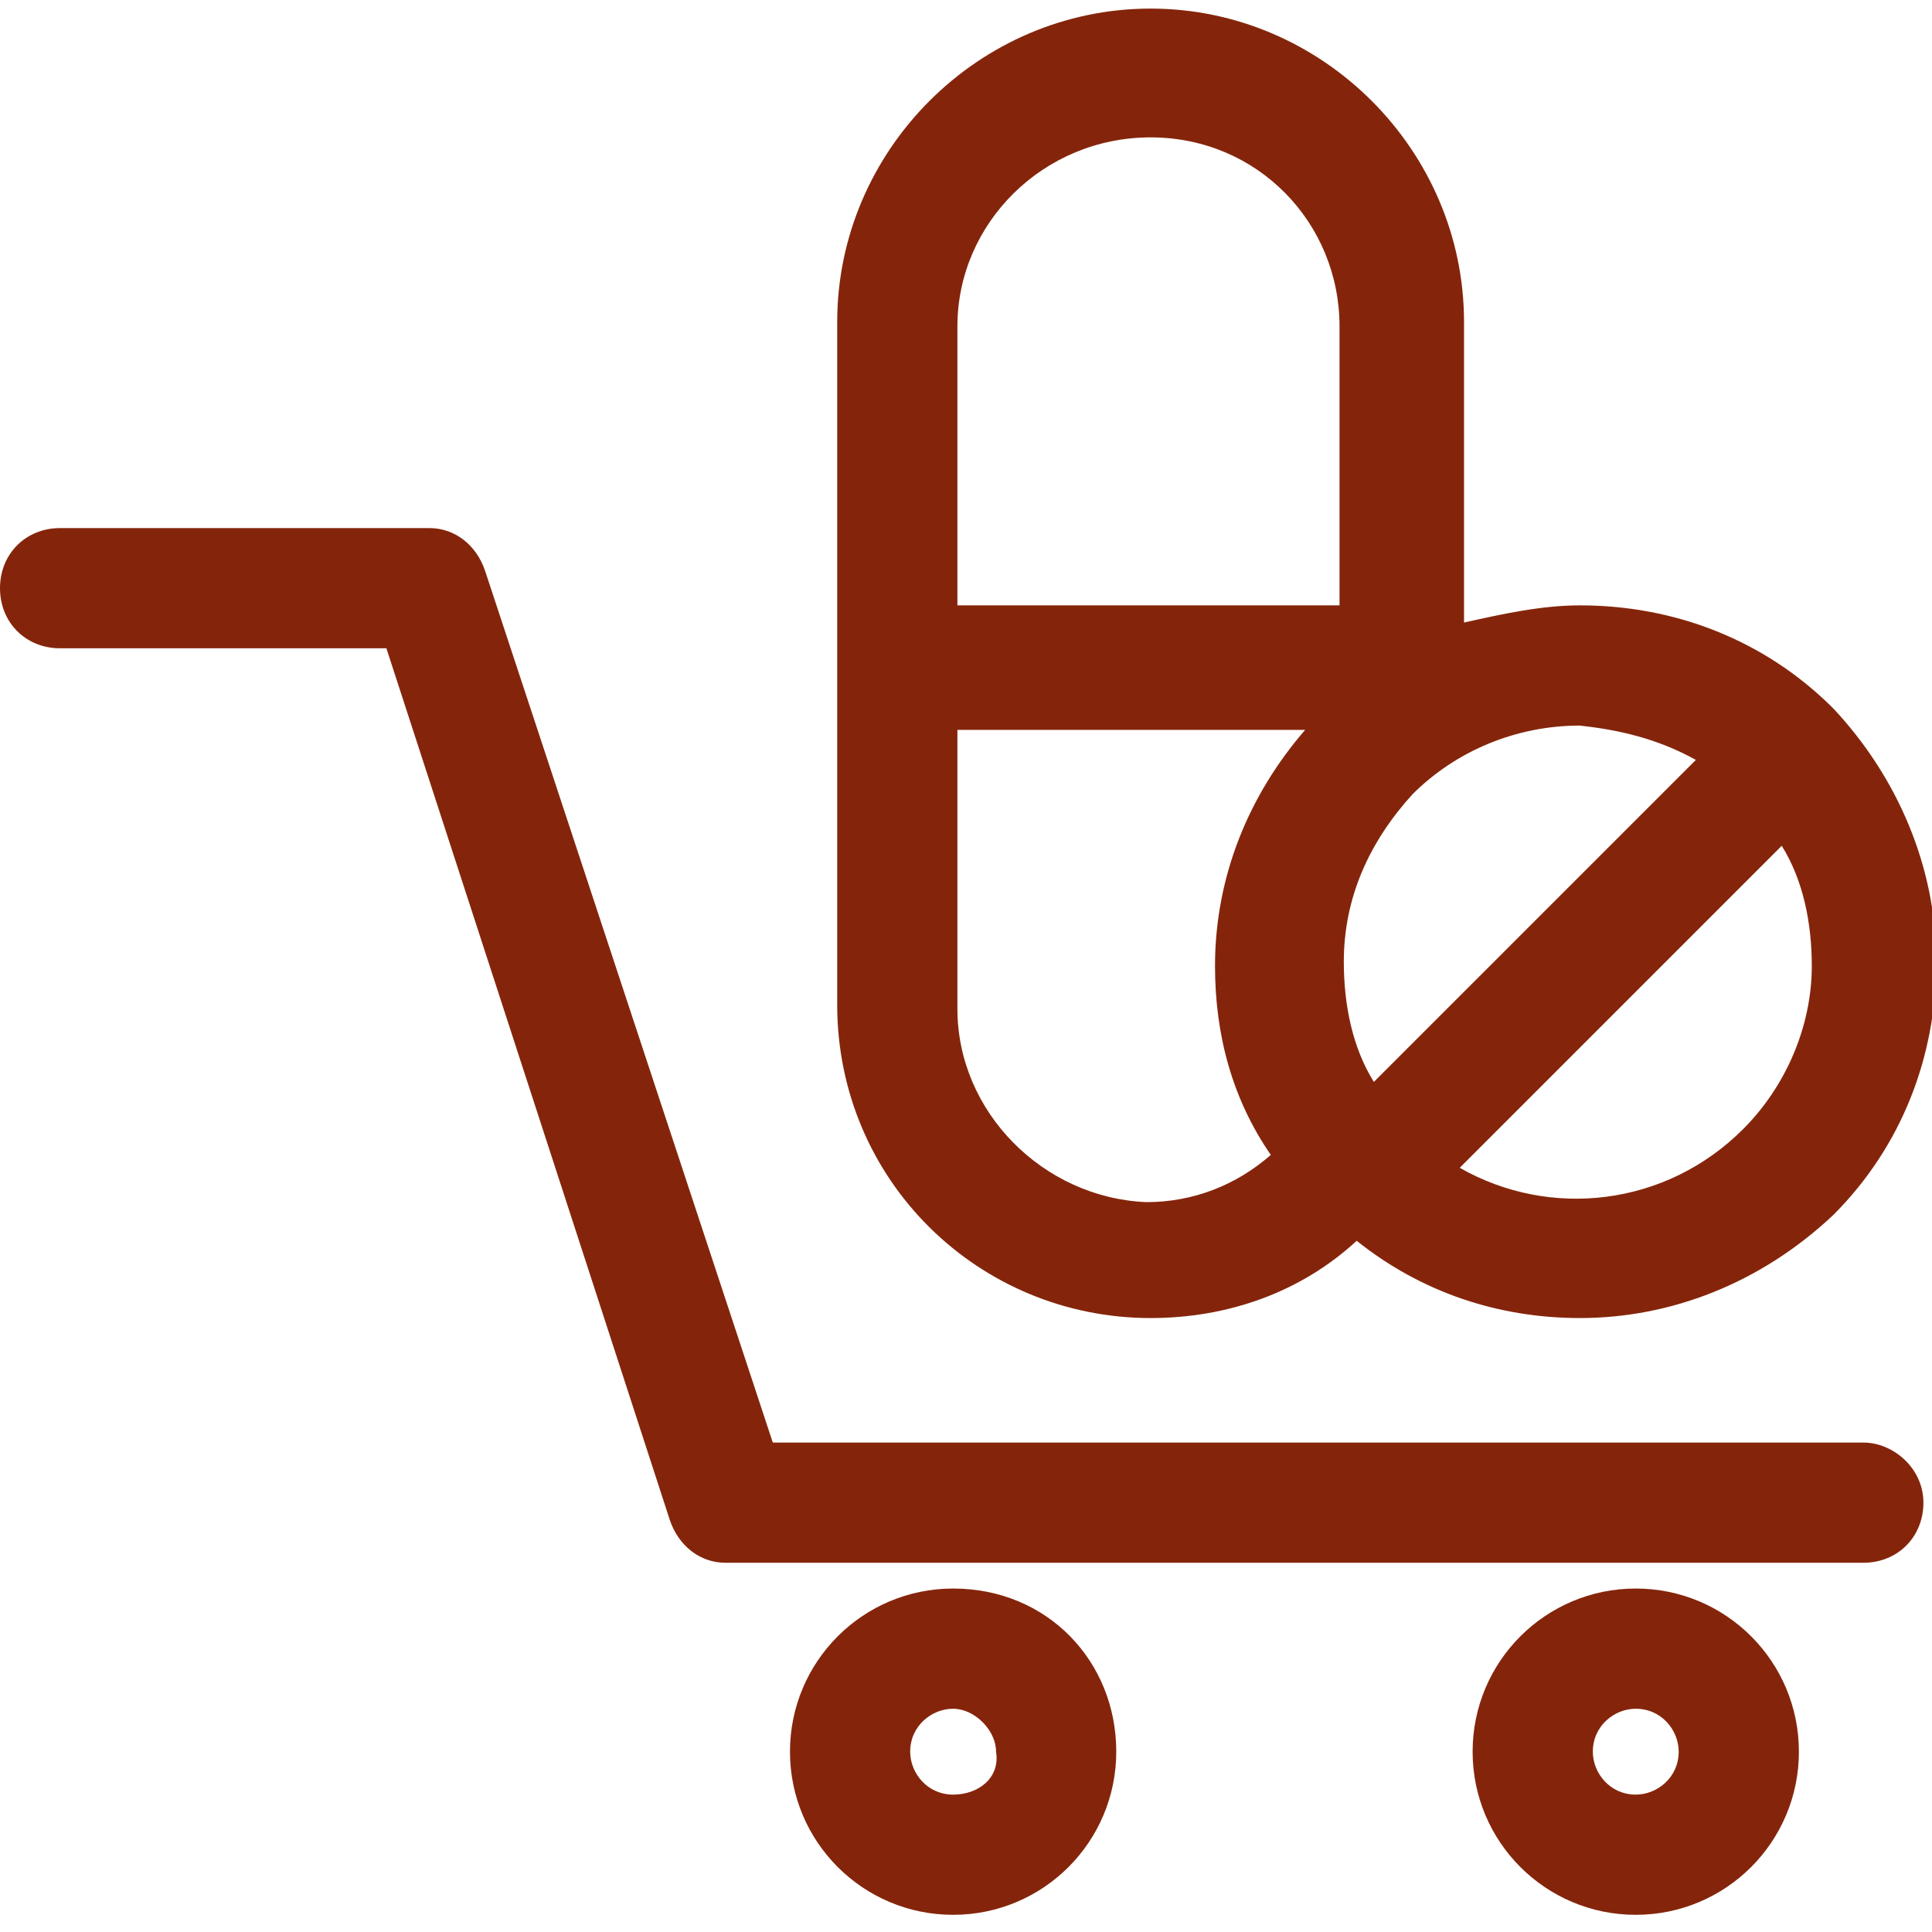 <?xml version="1.0" encoding="utf-8"?>
<!-- Generator: Adobe Illustrator 26.5.0, SVG Export Plug-In . SVG Version: 6.00 Build 0)  -->
<svg version="1.1" id="Layer_1" xmlns="http://www.w3.org/2000/svg" xmlns:xlink="http://www.w3.org/1999/xlink" x="0px" y="0px"
	 width="45px" height="45px" viewBox="0 0 45 45" style="enable-background:new 0 0 45 45;" xml:space="preserve">
<style type="text/css">
	.st0{fill:#84250B;}
</style>
<path class="st0" d="M26.8,30.7c1.8,0,3.5-0.6,4.8-1.8c1.5,1.2,3.3,1.8,5.2,1.8c2.1,0,4.2-0.8,5.9-2.4c1.6-1.6,2.4-3.7,2.4-5.9
	c0-2.2-0.9-4.3-2.4-5.9c-1.6-1.6-3.7-2.4-5.9-2.4c-0.9,0-1.8,0.2-2.7,0.4v-7c0-4-3.3-7.3-7.3-7.3s-7.3,3.3-7.3,7.3v15.9
	C19.5,27.5,22.8,30.7,26.8,30.7L26.8,30.7z M22.3,23.5V17h8.1c-1.3,1.5-2.1,3.4-2.1,5.5c0,1.6,0.4,3.1,1.3,4.4
	c-0.8,0.7-1.8,1.1-2.9,1.1C24.3,27.9,22.3,25.9,22.3,23.5z M40.6,26.3c-1.8,1.8-4.5,2.1-6.6,0.9l7.5-7.5c0.5,0.8,0.7,1.8,0.7,2.8
	C42.2,23.9,41.6,25.3,40.6,26.3z M39.5,17.7L32,25.2c-0.5-0.8-0.7-1.8-0.7-2.8c0-1.5,0.6-2.8,1.6-3.9c1-1,2.4-1.6,3.9-1.6
	C37.7,17,38.6,17.2,39.5,17.7L39.5,17.7z M26.8,3.2c2.5,0,4.4,2,4.4,4.4v6.5h-8.9V7.6C22.3,5.2,24.3,3.2,26.8,3.2L26.8,3.2z
	 M44.8,35c0,0.8-0.6,1.4-1.4,1.4H16.9c-0.6,0-1.1-0.4-1.3-1L9,15.1H1.4c-0.8,0-1.4-0.6-1.4-1.4c0-0.8,0.6-1.4,1.4-1.4H10
	c0.6,0,1.1,0.4,1.3,1L18,33.6h25.4C44.1,33.6,44.8,34.2,44.8,35z M38.1,37c-2.1,0-3.8,1.7-3.8,3.8s1.7,3.8,3.8,3.8
	c2.1,0,3.8-1.7,3.8-3.8S40.2,37,38.1,37z M38.1,41.8c-0.6,0-1-0.5-1-1c0-0.6,0.5-1,1-1c0.6,0,1,0.5,1,1
	C39.1,41.4,38.6,41.8,38.1,41.8z M22.2,37c-2.1,0-3.8,1.7-3.8,3.8s1.7,3.8,3.8,3.8s3.8-1.7,3.8-3.8S24.4,37,22.2,37z M22.2,41.8
	c-0.6,0-1-0.5-1-1c0-0.6,0.5-1,1-1s1,0.5,1,1C23.3,41.4,22.8,41.8,22.2,41.8L22.2,41.8z"/>
</svg>
